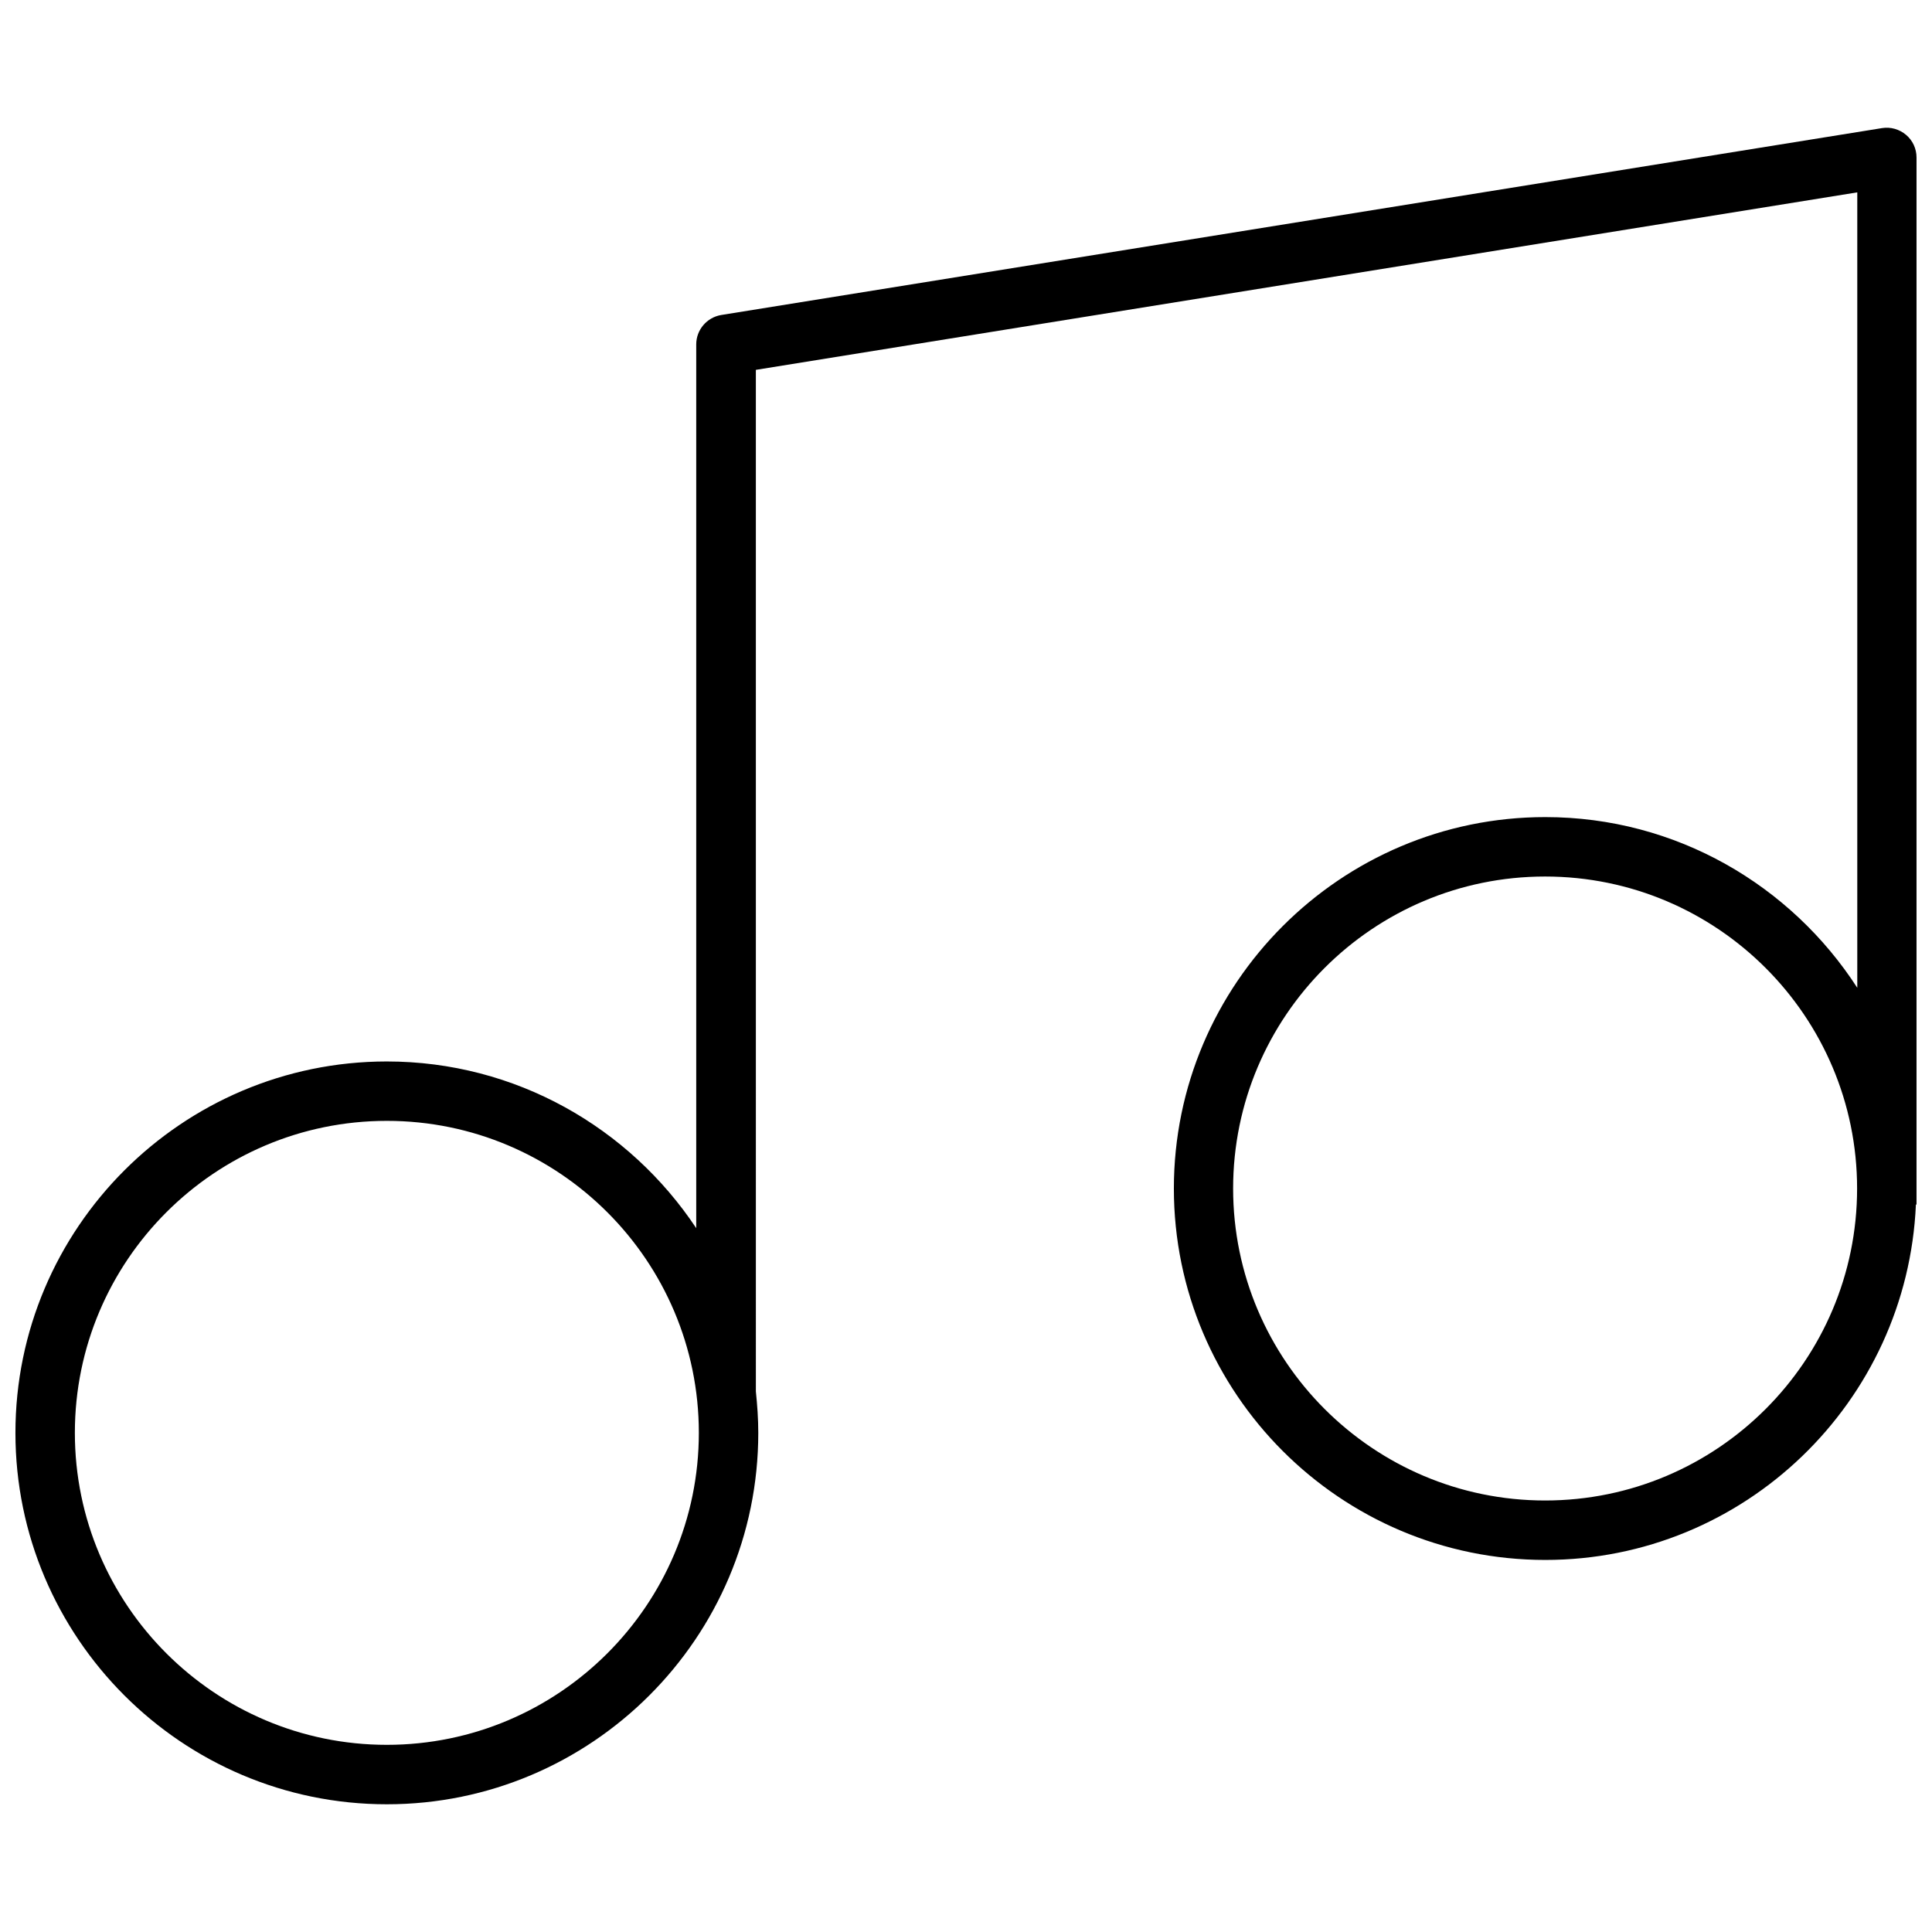 <?xml version="1.0" encoding="UTF-8"?>
<!-- The Best Svg Icon site in the world: iconSvg.co, Visit us! https://iconsvg.co -->
<svg width="800px" height="800px" version="1.1" viewBox="144 144 512 512" xmlns="http://www.w3.org/2000/svg">
 <defs>
  <clipPath id="a">
   <path d="m148.09 177h503.81v446h-503.81z"/>
  </clipPath>
 </defs>
 <g clip-path="url(#a)">
  <path d="m649.14 179.75c-1.75-1.484-4.082-2.176-6.363-1.805l-307.64 49.531c-3.816 0.637-6.629 3.926-6.629 7.797v234.2c-17.66-26.57-47.781-44.176-82.043-44.176-54.25 0.051-98.375 44.176-98.375 98.426 0 54.254 44.125 98.43 98.43 98.43 54.254 0 98.43-44.125 98.43-98.43 0-3.711-0.266-7.371-0.637-10.977l-0.004-270.73 291.89-47.039v210.8c-17.555-27.152-47.996-45.238-82.68-45.238-54.254 0-98.43 44.176-98.43 98.43s44.125 98.43 98.43 98.43c52.82 0 95.938-41.895 98.215-94.188h0.164v-277.47c0-2.332-1.008-4.508-2.758-5.992zm-402.62 426.65c-45.555 0-82.68-37.07-82.68-82.68s37.07-82.68 82.68-82.68c45.609 0 82.68 37.07 82.68 82.68-0.004 45.609-37.125 82.68-82.68 82.68zm306.95-64.754c-45.555 0-82.68-37.07-82.68-82.68s37.07-82.68 82.68-82.68c45.609 0 82.68 37.07 82.68 82.68-0.004 45.609-37.074 82.68-82.68 82.68z"/>
 </g>
</svg>